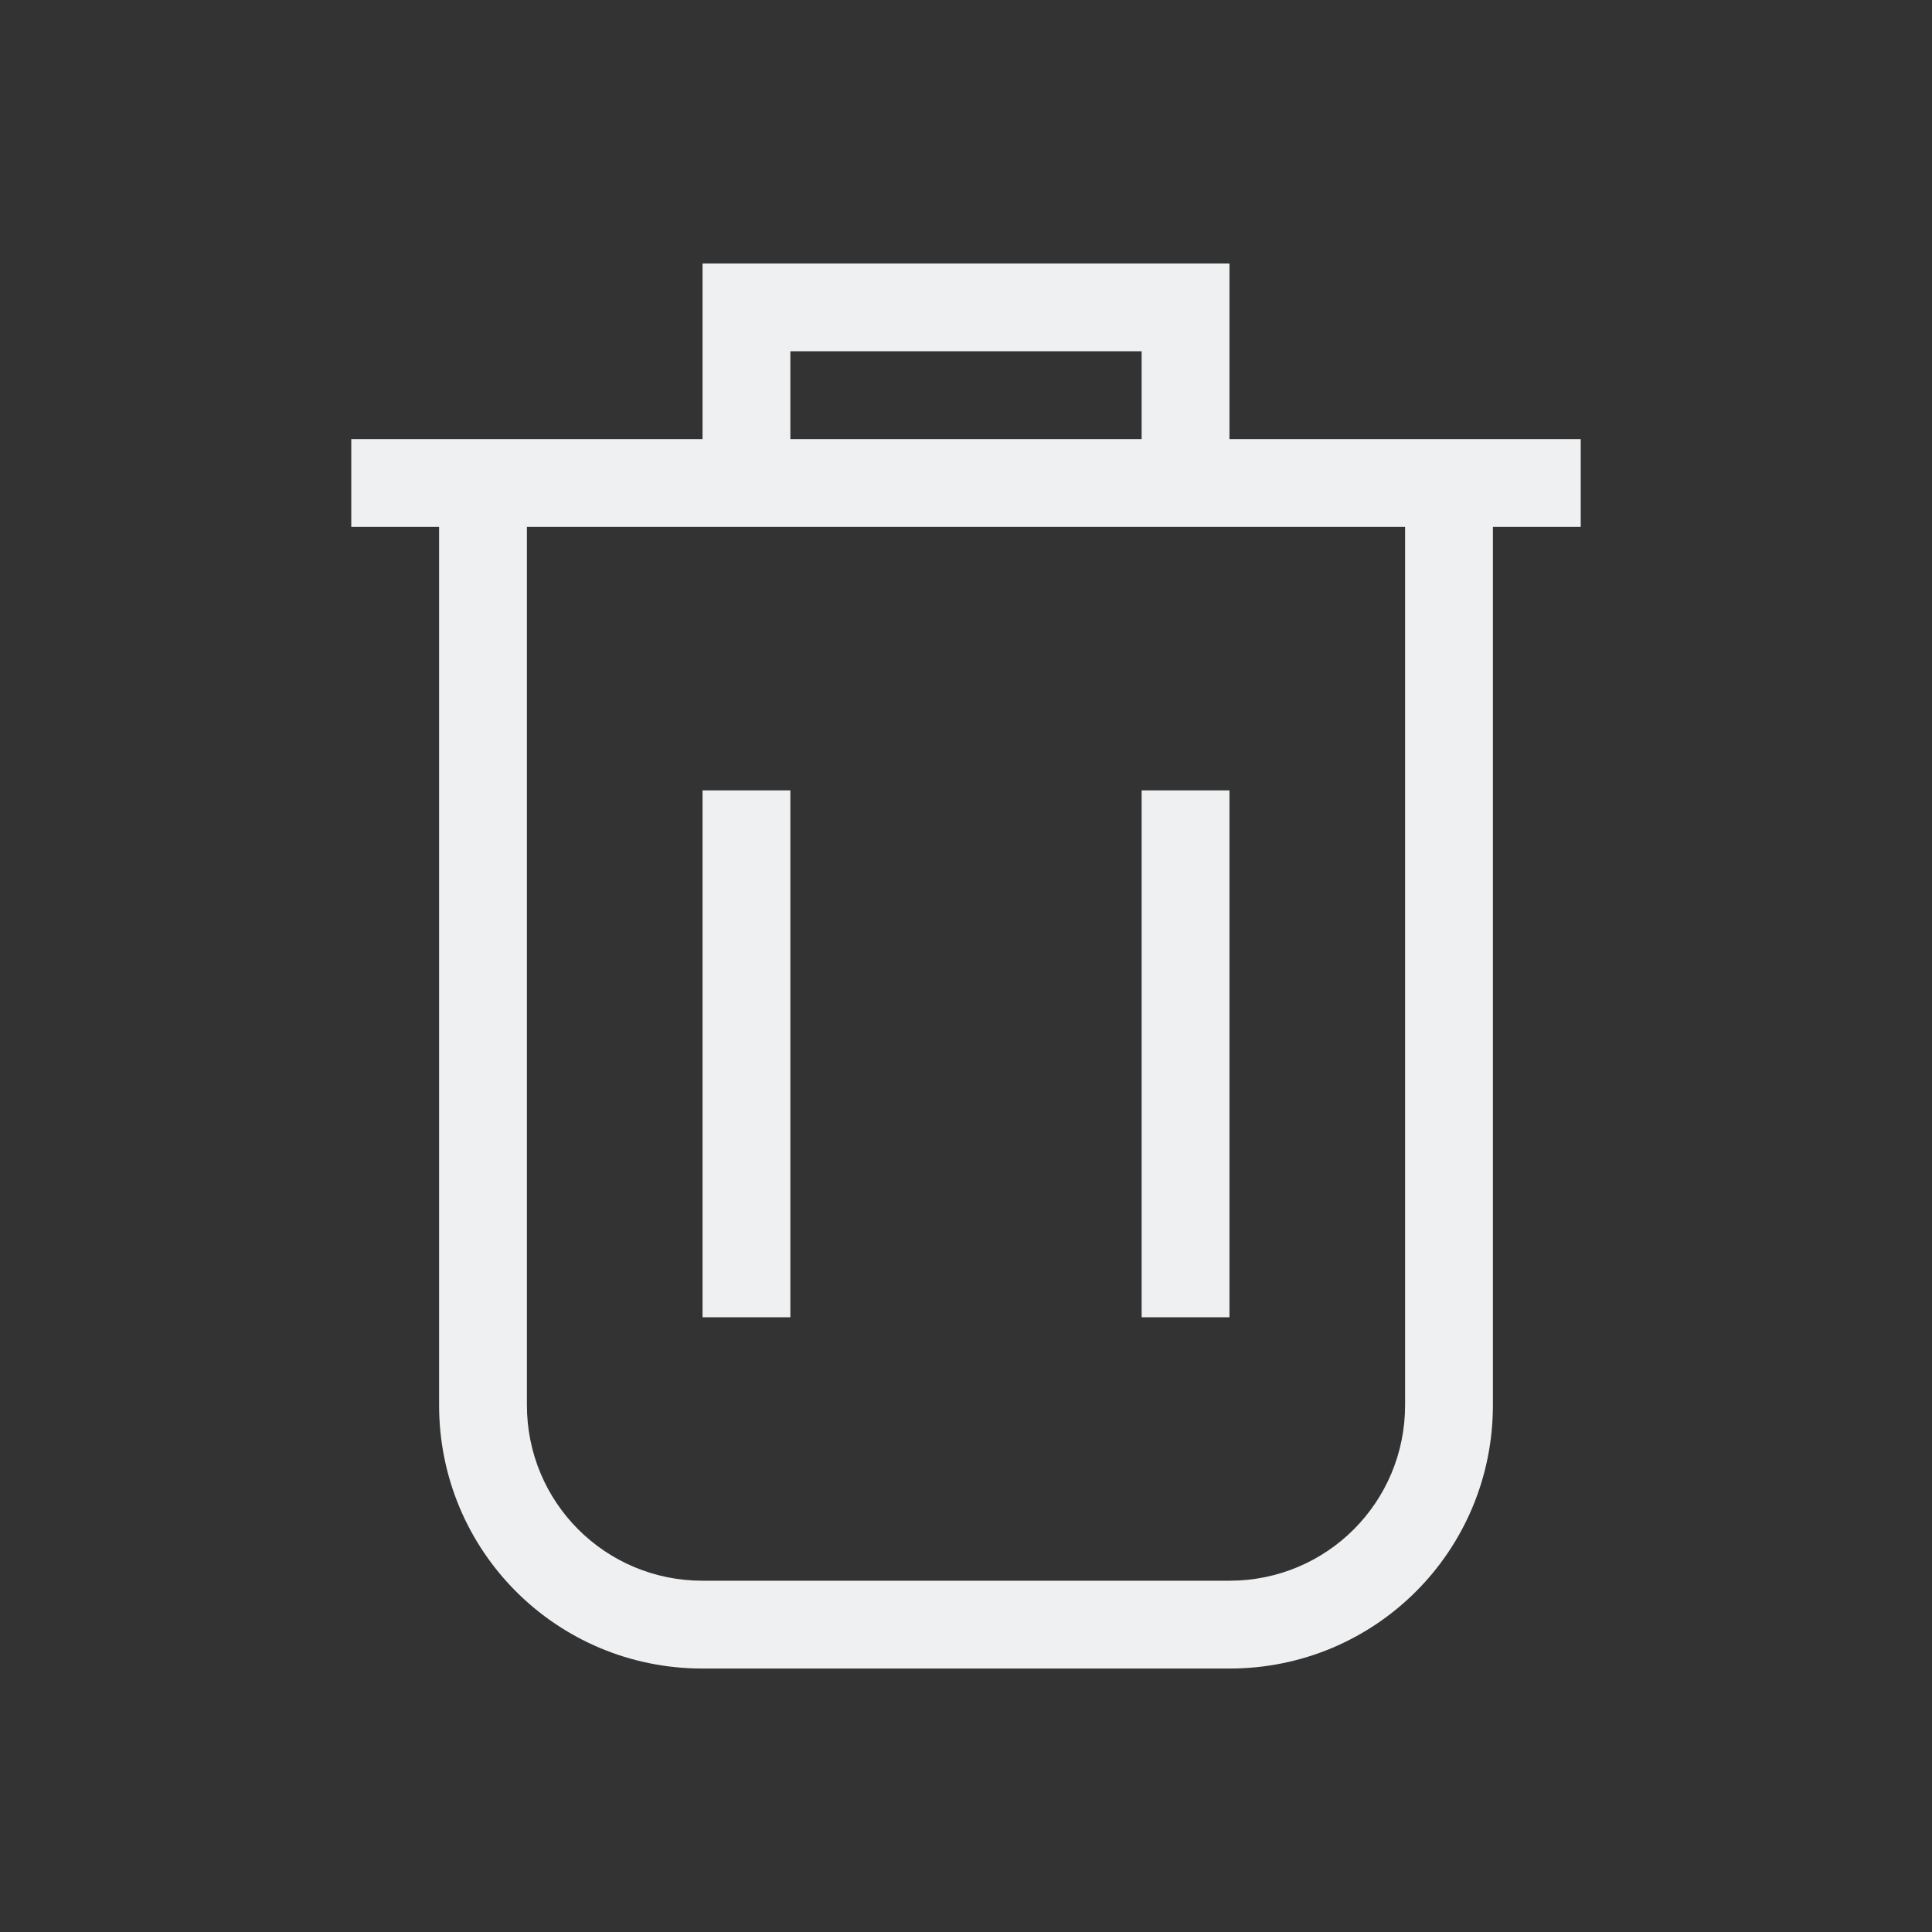 <svg xmlns="http://www.w3.org/2000/svg" viewBox="0 0 22 22">
  <rect x="0" y="0" width="22" height="22" fill="#333333" stroke="none"/>
  <defs id="defs3051">
    <style type="text/css" id="current-color-scheme">
      .ColorScheme-Text {
        color:#eff0f1
      }
      </style>
  </defs>
    <path
       style="fill:currentColor;fill-opacity:1;stroke:none" 
       d="M 8 3 L 8 5 L 4 5 L 4 6 L 5 6 L 5 12 L 5 16 C 5 17.662 6.338 19 8 19 L 14 19 C 15.662 19 17 17.662 17 16 L 17 12 L 17 6 L 18 6 L 18 5 L 14 5 L 14 3 L 8 3 z M 9 4 L 13 4 L 13 5 L 9 5 L 9 4 z M 6 6 L 8 6 L 9 6 L 13 6 L 14 6 L 16 6 L 16 12 L 16 16 C 16 17.108 15.108 18 14 18 L 8 18 C 6.892 18 6 17.108 6 16 L 6 12 L 6 6 z M 8 9 L 8 12 L 8 15 L 9 15 L 9 12 L 9 9 L 8 9 z M 13 9 L 13 12 L 13 15 L 14 15 L 14 12 L 14 9 L 13 9 z "
       class="ColorScheme-Text" />
</svg>
